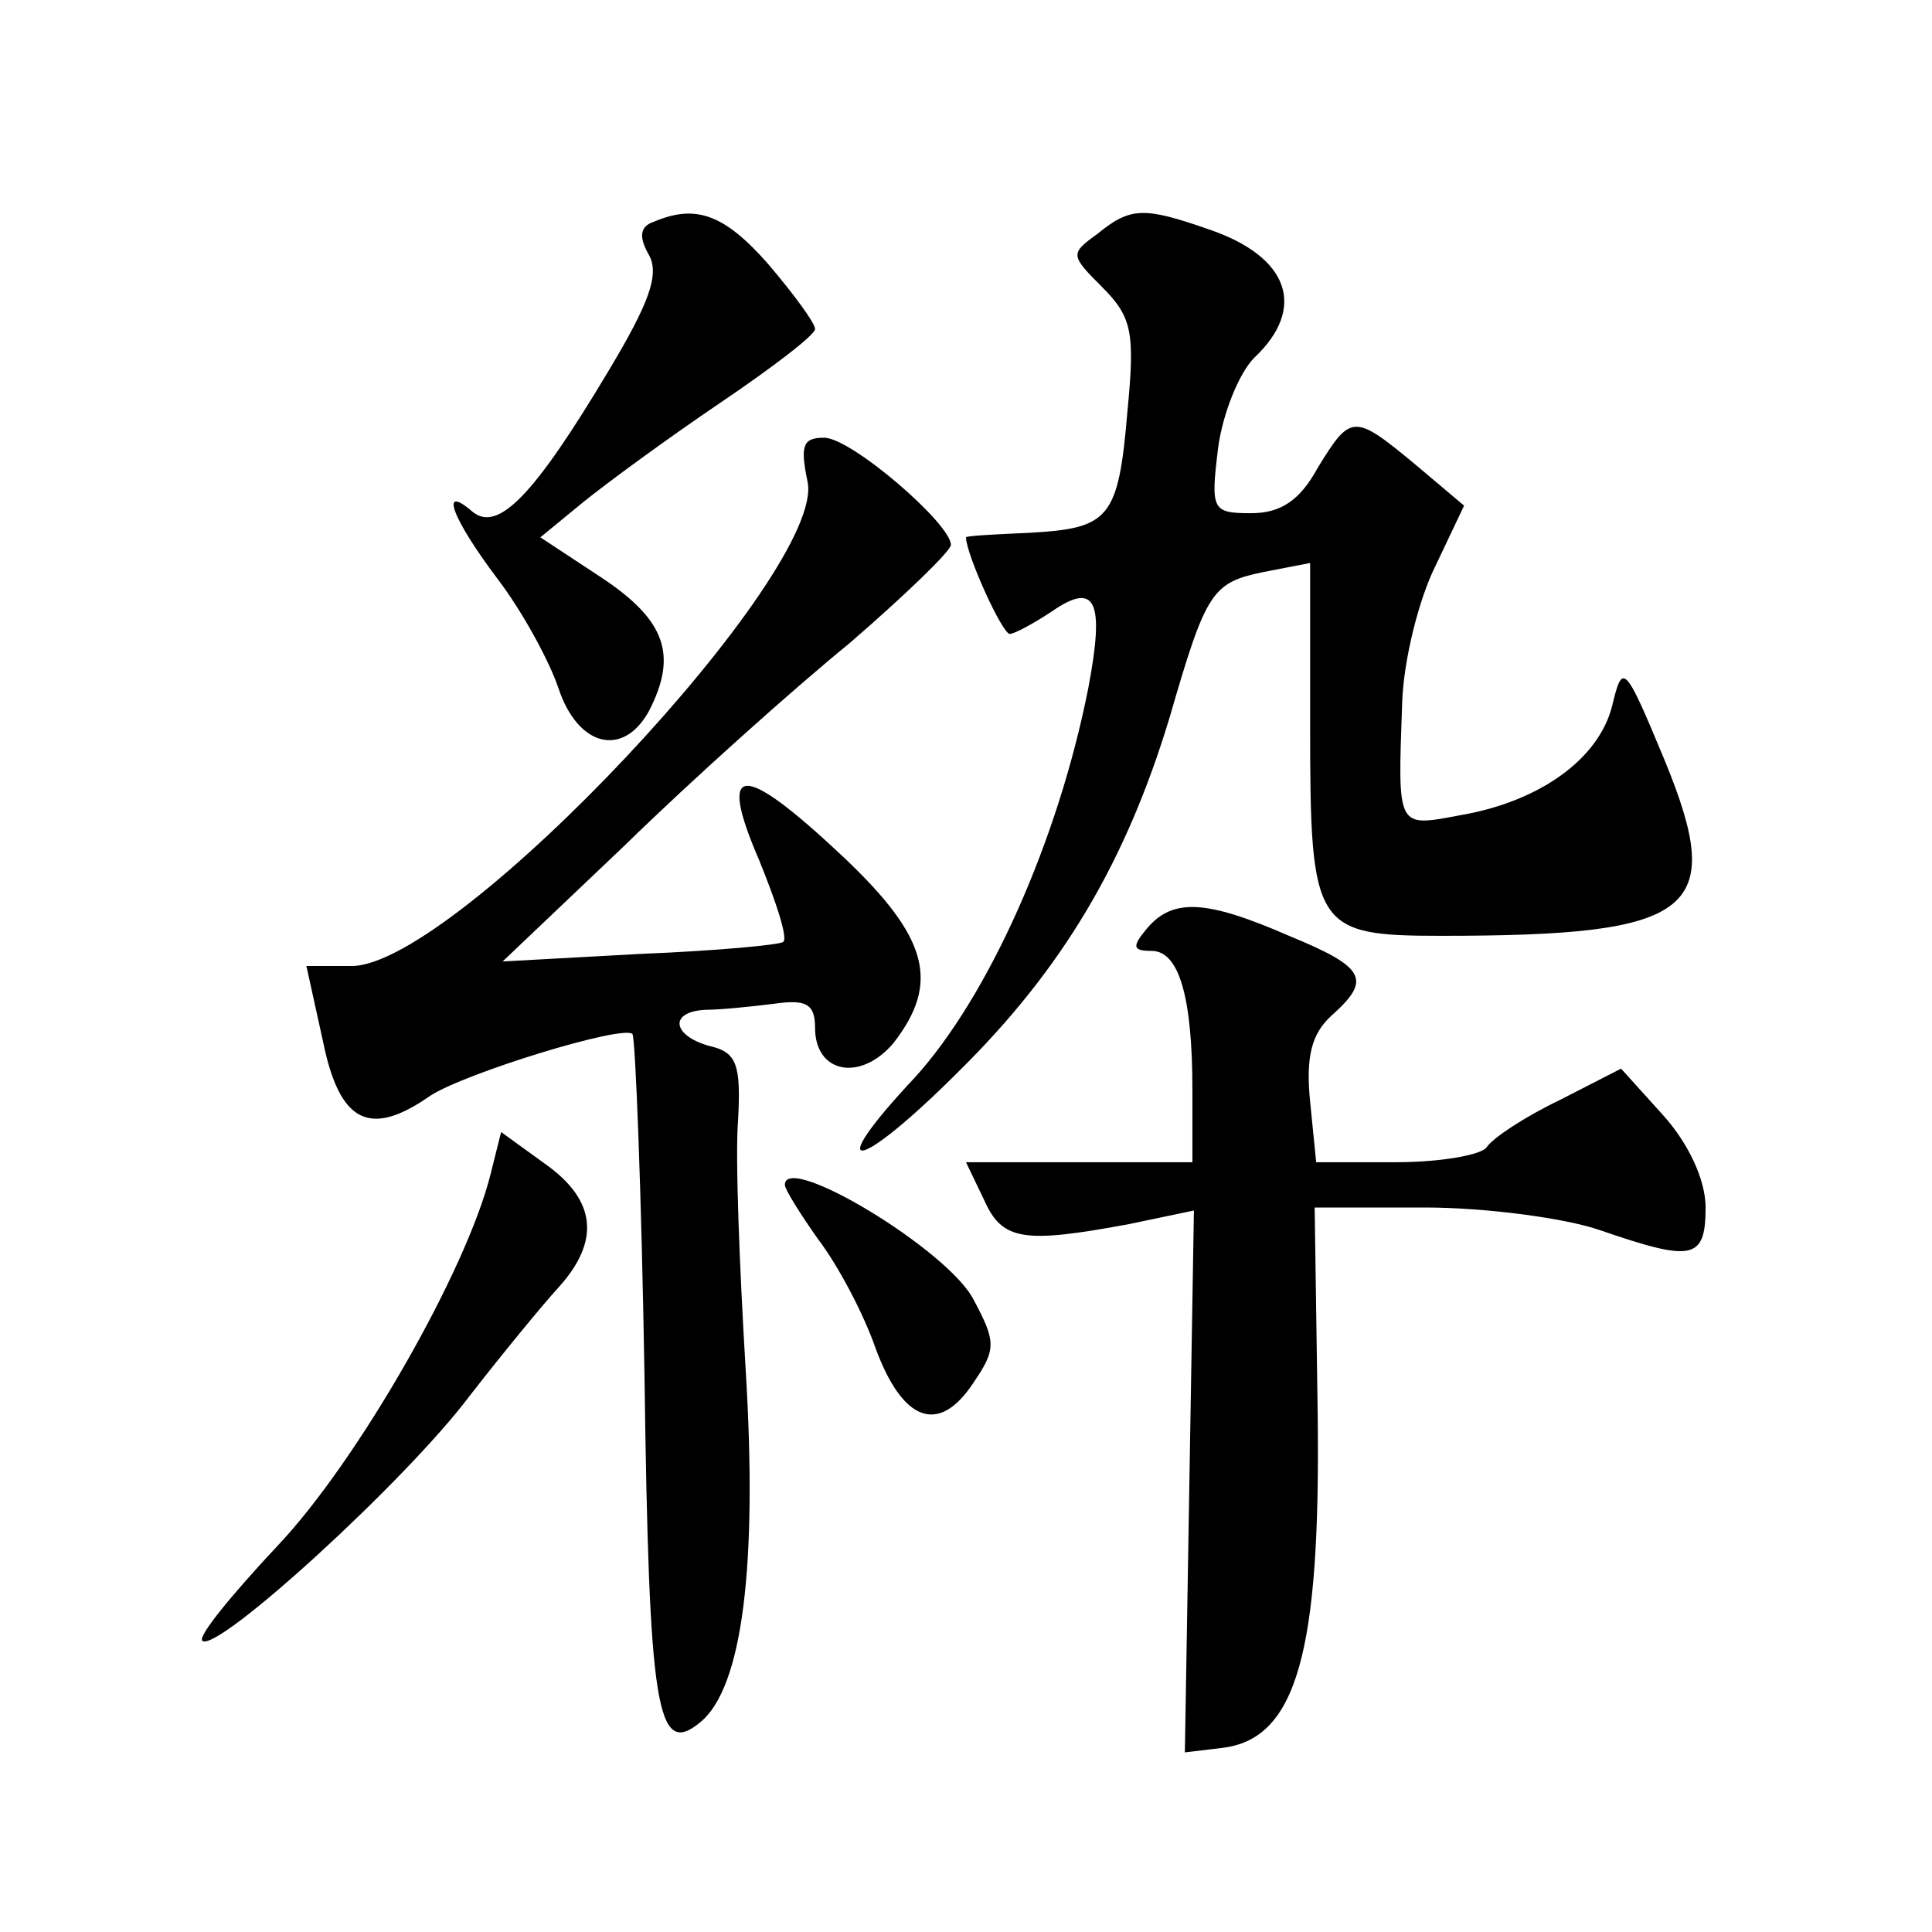 <?xml version="1.0" standalone="no"?>
<!DOCTYPE svg PUBLIC "-//W3C//DTD SVG 20010904//EN"
 "http://www.w3.org/TR/2001/REC-SVG-20010904/DTD/svg10.dtd">
<svg version="1.0" xmlns="http://www.w3.org/2000/svg"
 width="128pt" height="128pt" viewBox="0 0 128 128"
 preserveAspectRatio="xMidYMid meet">
<g transform="translate(0,128) scale(0.1,-0.1)"
fill="#0" stroke="none">
<path d="M433 1133 c-9 -3 -10 -10 -3 -22 7 -13 0 -32 -27 -77 -49 -82 -73 -107
-90 -93 -22 19 -14 -4 17 -45 16 -21 34 -54 40 -72 13 -39 43 -46 60 -15 19 37
11 60 -31 88 l-41 27 28 23 c16 13 57 43 91 66 34 23 63 45 63 49 0 4 -14 23 -31
43 -29 33 -48 40 -76 28z M727 1125 c-18 -13 -18 -14 3 -35 20 -20 22 -30 17 -82
-6 -72 -12 -78 -65 -81 -23 -1 -42 -2 -42 -3 0 -11 24 -64 29 -64 3 0 16 7 28 15
29 20 35 7 24 -51 -20 -101 -66 -204 -115 -258 -62 -66 -39 -64 29 4 69 68 111
139 140 235 24 83 28 89 62 96 l31 6 0 -109 c0 -133 3 -138 87 -138 168 0 189 16
148 116 -27 65 -28 65 -35 36 -9 -35 -48 -63 -100 -72 -43 -8 -42 -10 -39 75 1
28 11 68 22 90 l19 40 -32 27 c-41 34 -43 34 -65 -2 -12 -22 -25 -30 -44 -30 -26
0 -27 2 -22 43 3 23 14 50 24 60 35 33 23 67 -30 85 -43 15 -52 15 -74 -3z M535
961 c13 -59 -233 -321 -302 -321 l-30 0 11 -50 c11 -54 31 -64 71 -36 23 15 127
47 134 41 2 -3 6 -105 8 -227 3 -221 8 -253 37 -229 28 23 38 104 30 234 -4 67
-7 141 -5 165 2 37 -1 45 -19 49 -25 7 -27 23 -2 24 9 0 29 2 45 4 21 3 27 0 27
-16 0 -30 30 -36 52 -10 31 40 23 70 -33 123 -68 64 -84 63 -56 -2 11 -27 19 -51
16 -54 -2 -2 -45 -6 -95 -8 l-91 -5 81 77 c44 43 111 103 149 134 37 32 67 61 67
65 0 14 -66 71 -84 71 -14 0 -16 -5 -11 -29z M760 665 c-10 -12 -10 -15 3 -15 18
0 27 -30 27 -92 l0 -48 -75 0 -75 0 12 -25 c12 -27 26 -29 96 -16 l43 9 -3 -180
-3 -179 25 3 c49 6 65 63 63 221 l-2 137 73 0 c40 0 93 -7 116 -15 61 -21 70 -20
70 15 0 18 -11 42 -28 61 l-28 31 -41 -21 c-23 -11 -44 -25 -48 -31 -3 -5 -30 -10
-60 -10 l-53 0 -4 40 c-3 30 1 45 14 57 27 24 23 32 -28 53 -55 24 -77 25 -94 5z
M325 502 c-16 -64 -88 -190 -141 -246 -30 -32 -53 -60 -50 -63 9 -9 135 106 177
162 21 27 48 60 59 72 28 31 25 58 -9 82 l-29 21 -7 -28z M520 495 c0 -3 10 -19
22 -36 13 -17 30 -49 38 -72 18 -49 42 -58 65 -23 15 22 15 27 0 55 -17 33 -125
98 -125 76z"/>
</g>
</svg>

